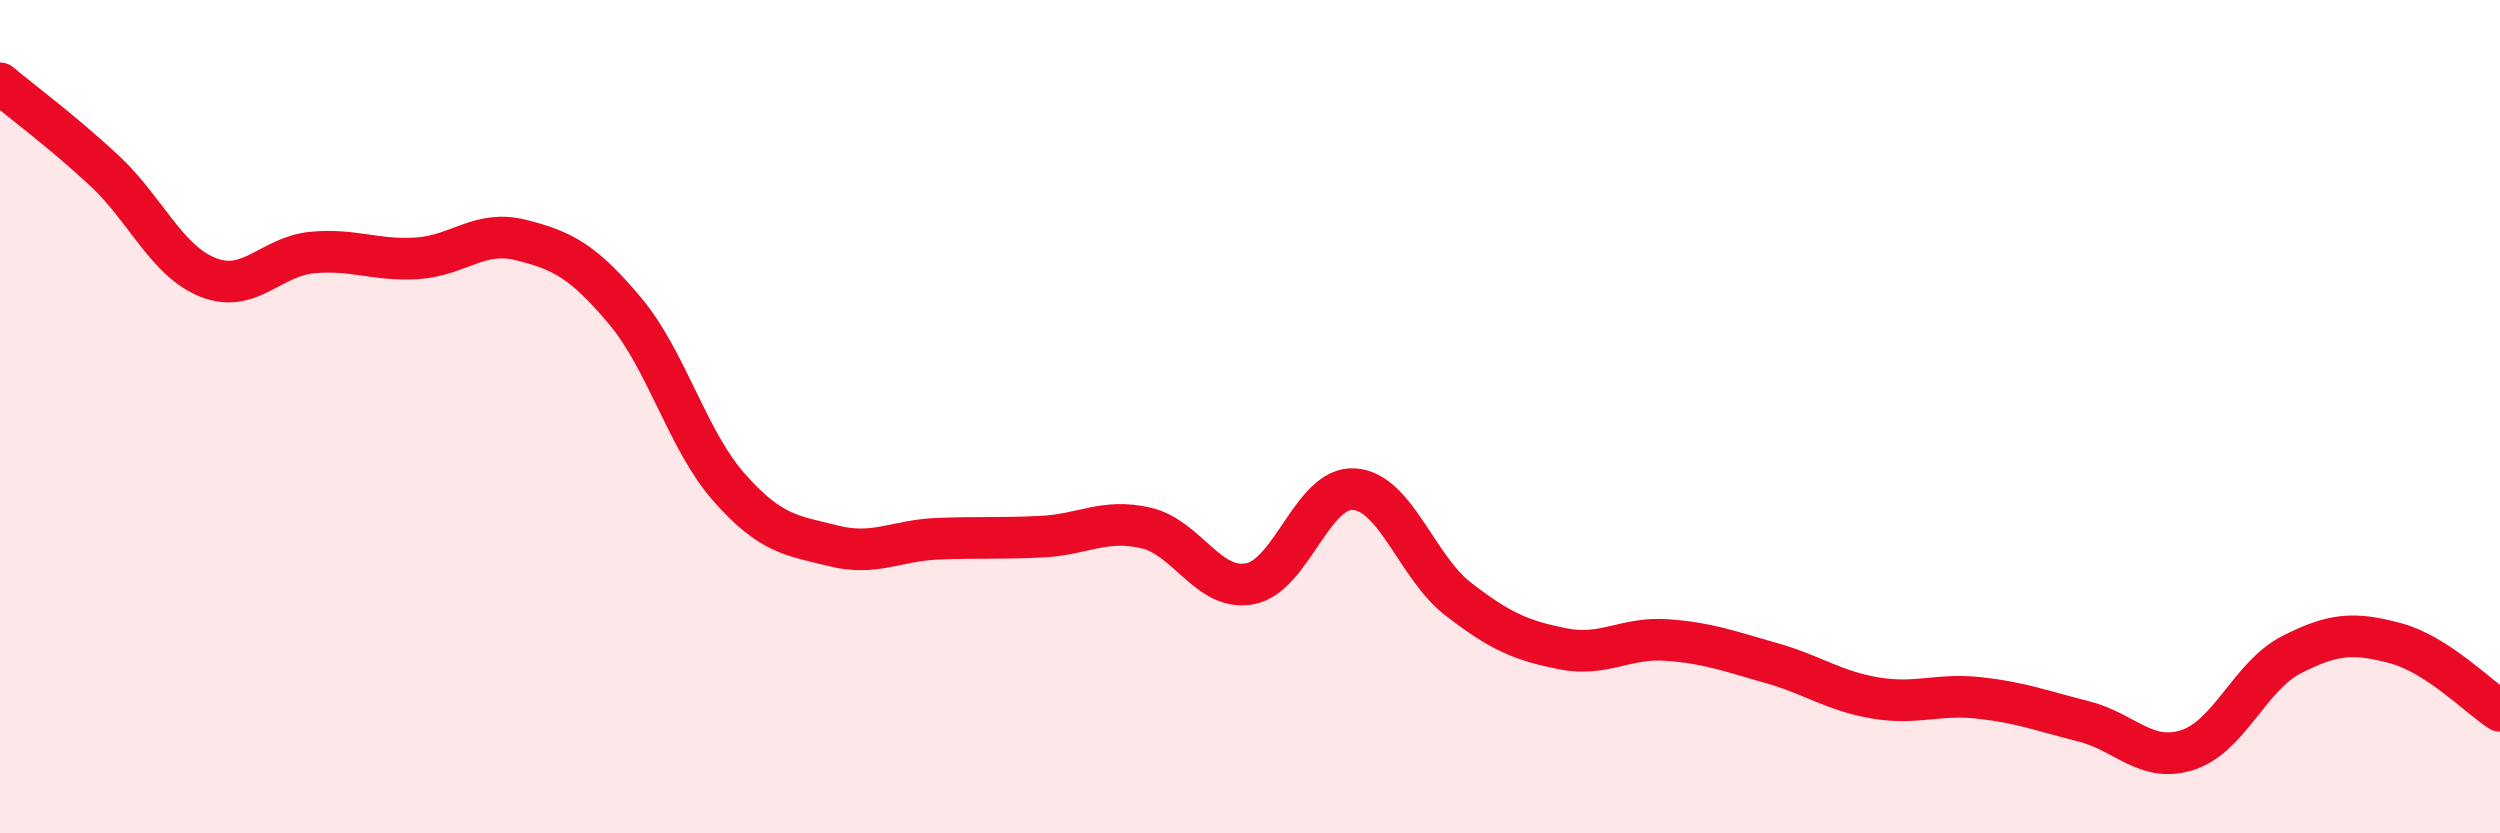 
    <svg width="60" height="20" viewBox="0 0 60 20" xmlns="http://www.w3.org/2000/svg">
      <path
        d="M 0,2 C 0.5,2.42 1.5,3.16 2.5,4.09 C 3.5,5.02 4,6.27 5,6.66 C 6,7.05 6.5,6.15 7.5,6.06 C 8.5,5.97 9,6.26 10,6.2 C 11,6.14 11.5,5.51 12.5,5.76 C 13.5,6.01 14,6.27 15,7.46 C 16,8.65 16.5,10.57 17.5,11.7 C 18.5,12.83 19,12.85 20,13.1 C 21,13.35 21.5,12.97 22.5,12.93 C 23.5,12.89 24,12.93 25,12.88 C 26,12.83 26.5,12.44 27.5,12.67 C 28.5,12.9 29,14.2 30,14.01 C 31,13.82 31.5,11.67 32.5,11.74 C 33.5,11.81 34,13.61 35,14.38 C 36,15.15 36.5,15.37 37.5,15.57 C 38.5,15.77 39,15.29 40,15.36 C 41,15.43 41.5,15.63 42.5,15.91 C 43.5,16.19 44,16.58 45,16.75 C 46,16.92 46.5,16.64 47.5,16.75 C 48.5,16.86 49,17.06 50,17.31 C 51,17.56 51.5,18.32 52.5,18 C 53.5,17.68 54,16.22 55,15.71 C 56,15.2 56.5,15.17 57.5,15.44 C 58.5,15.71 59.5,16.74 60,17.06L60 20L0 20Z"
        fill="#EB0A25"
        opacity="0.1"
        stroke-linecap="round"
        stroke-linejoin="round"
      />
      <path
        d="M 0,2 C 0.5,2.42 1.5,3.16 2.5,4.09 C 3.5,5.02 4,6.27 5,6.66 C 6,7.05 6.5,6.15 7.5,6.06 C 8.5,5.97 9,6.26 10,6.2 C 11,6.14 11.5,5.51 12.5,5.76 C 13.5,6.01 14,6.27 15,7.46 C 16,8.65 16.5,10.57 17.5,11.7 C 18.5,12.83 19,12.85 20,13.1 C 21,13.35 21.5,12.97 22.5,12.93 C 23.5,12.89 24,12.93 25,12.88 C 26,12.83 26.5,12.44 27.5,12.67 C 28.5,12.9 29,14.2 30,14.01 C 31,13.82 31.5,11.67 32.5,11.74 C 33.5,11.81 34,13.61 35,14.38 C 36,15.15 36.5,15.37 37.5,15.57 C 38.5,15.77 39,15.29 40,15.36 C 41,15.43 41.5,15.63 42.5,15.91 C 43.5,16.19 44,16.58 45,16.75 C 46,16.92 46.5,16.64 47.5,16.75 C 48.5,16.86 49,17.06 50,17.31 C 51,17.56 51.5,18.32 52.5,18 C 53.5,17.68 54,16.22 55,15.71 C 56,15.2 56.5,15.17 57.5,15.44 C 58.5,15.71 59.5,16.74 60,17.06"
        stroke="#EB0A25"
        stroke-width="1"
        fill="none"
        stroke-linecap="round"
        stroke-linejoin="round"
      />
    </svg>
  